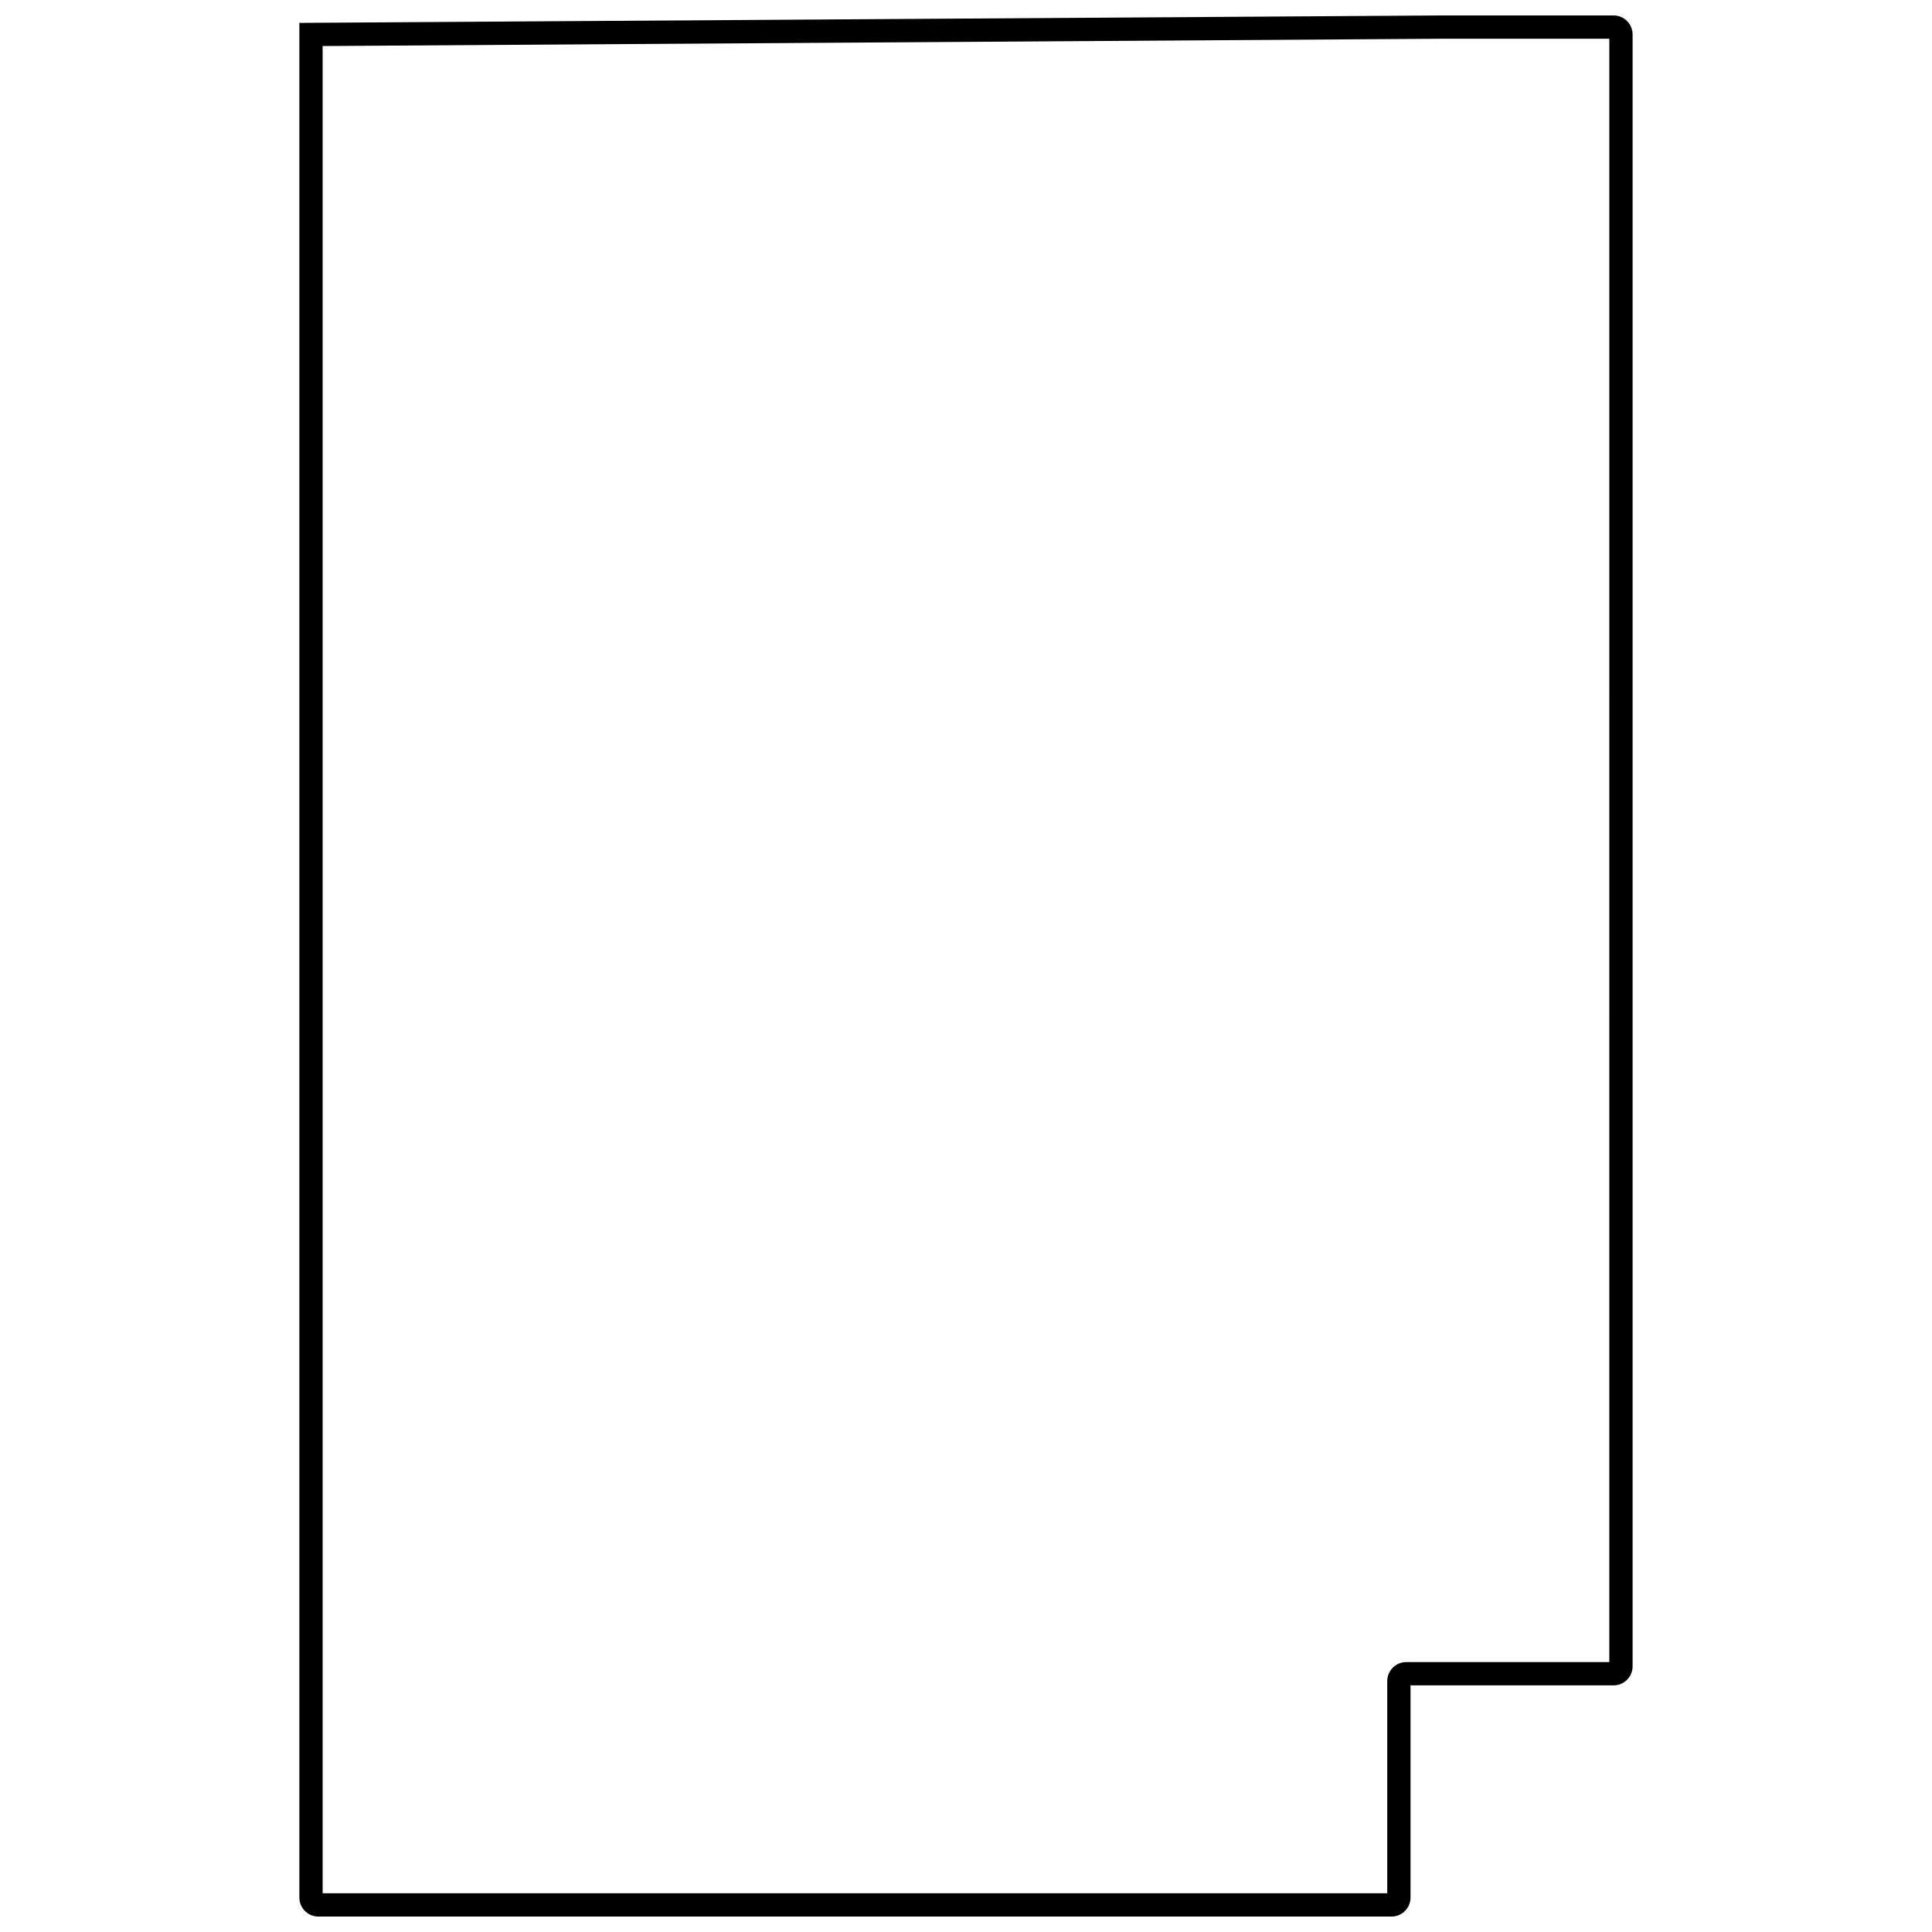 <?xml version="1.0" encoding="UTF-8"?>
<!-- Uploaded to: ICON Repo, www.iconrepo.com, Generator: ICON Repo Mixer Tools -->
<svg width="800px" height="800px" version="1.1" viewBox="144 144 512 512" xmlns="http://www.w3.org/2000/svg">
 <defs>
  <clipPath id="a">
   <path d="m223 148.09h354v503.81h-354z"/>
  </clipPath>
 </defs>
 <g clip-path="url(#a)">
  <path d="m571.62 148.09h-44.867l-303.42 1.977v496.8c0 2.789 2.262 5.047 5.051 5.047h284.37c2.789 0 5.051-2.258 5.051-5.047v-56.223h53.816c2.785-0.008 5.035-2.266 5.035-5.051v-432.45c0-2.785-2.25-5.043-5.035-5.051zm-1.137 436.38h-53.805c-2.785 0-5.047 2.262-5.047 5.051v56.211h-282.13v-489.53l297.27-1.938h43.715z"/>
 </g>
</svg>